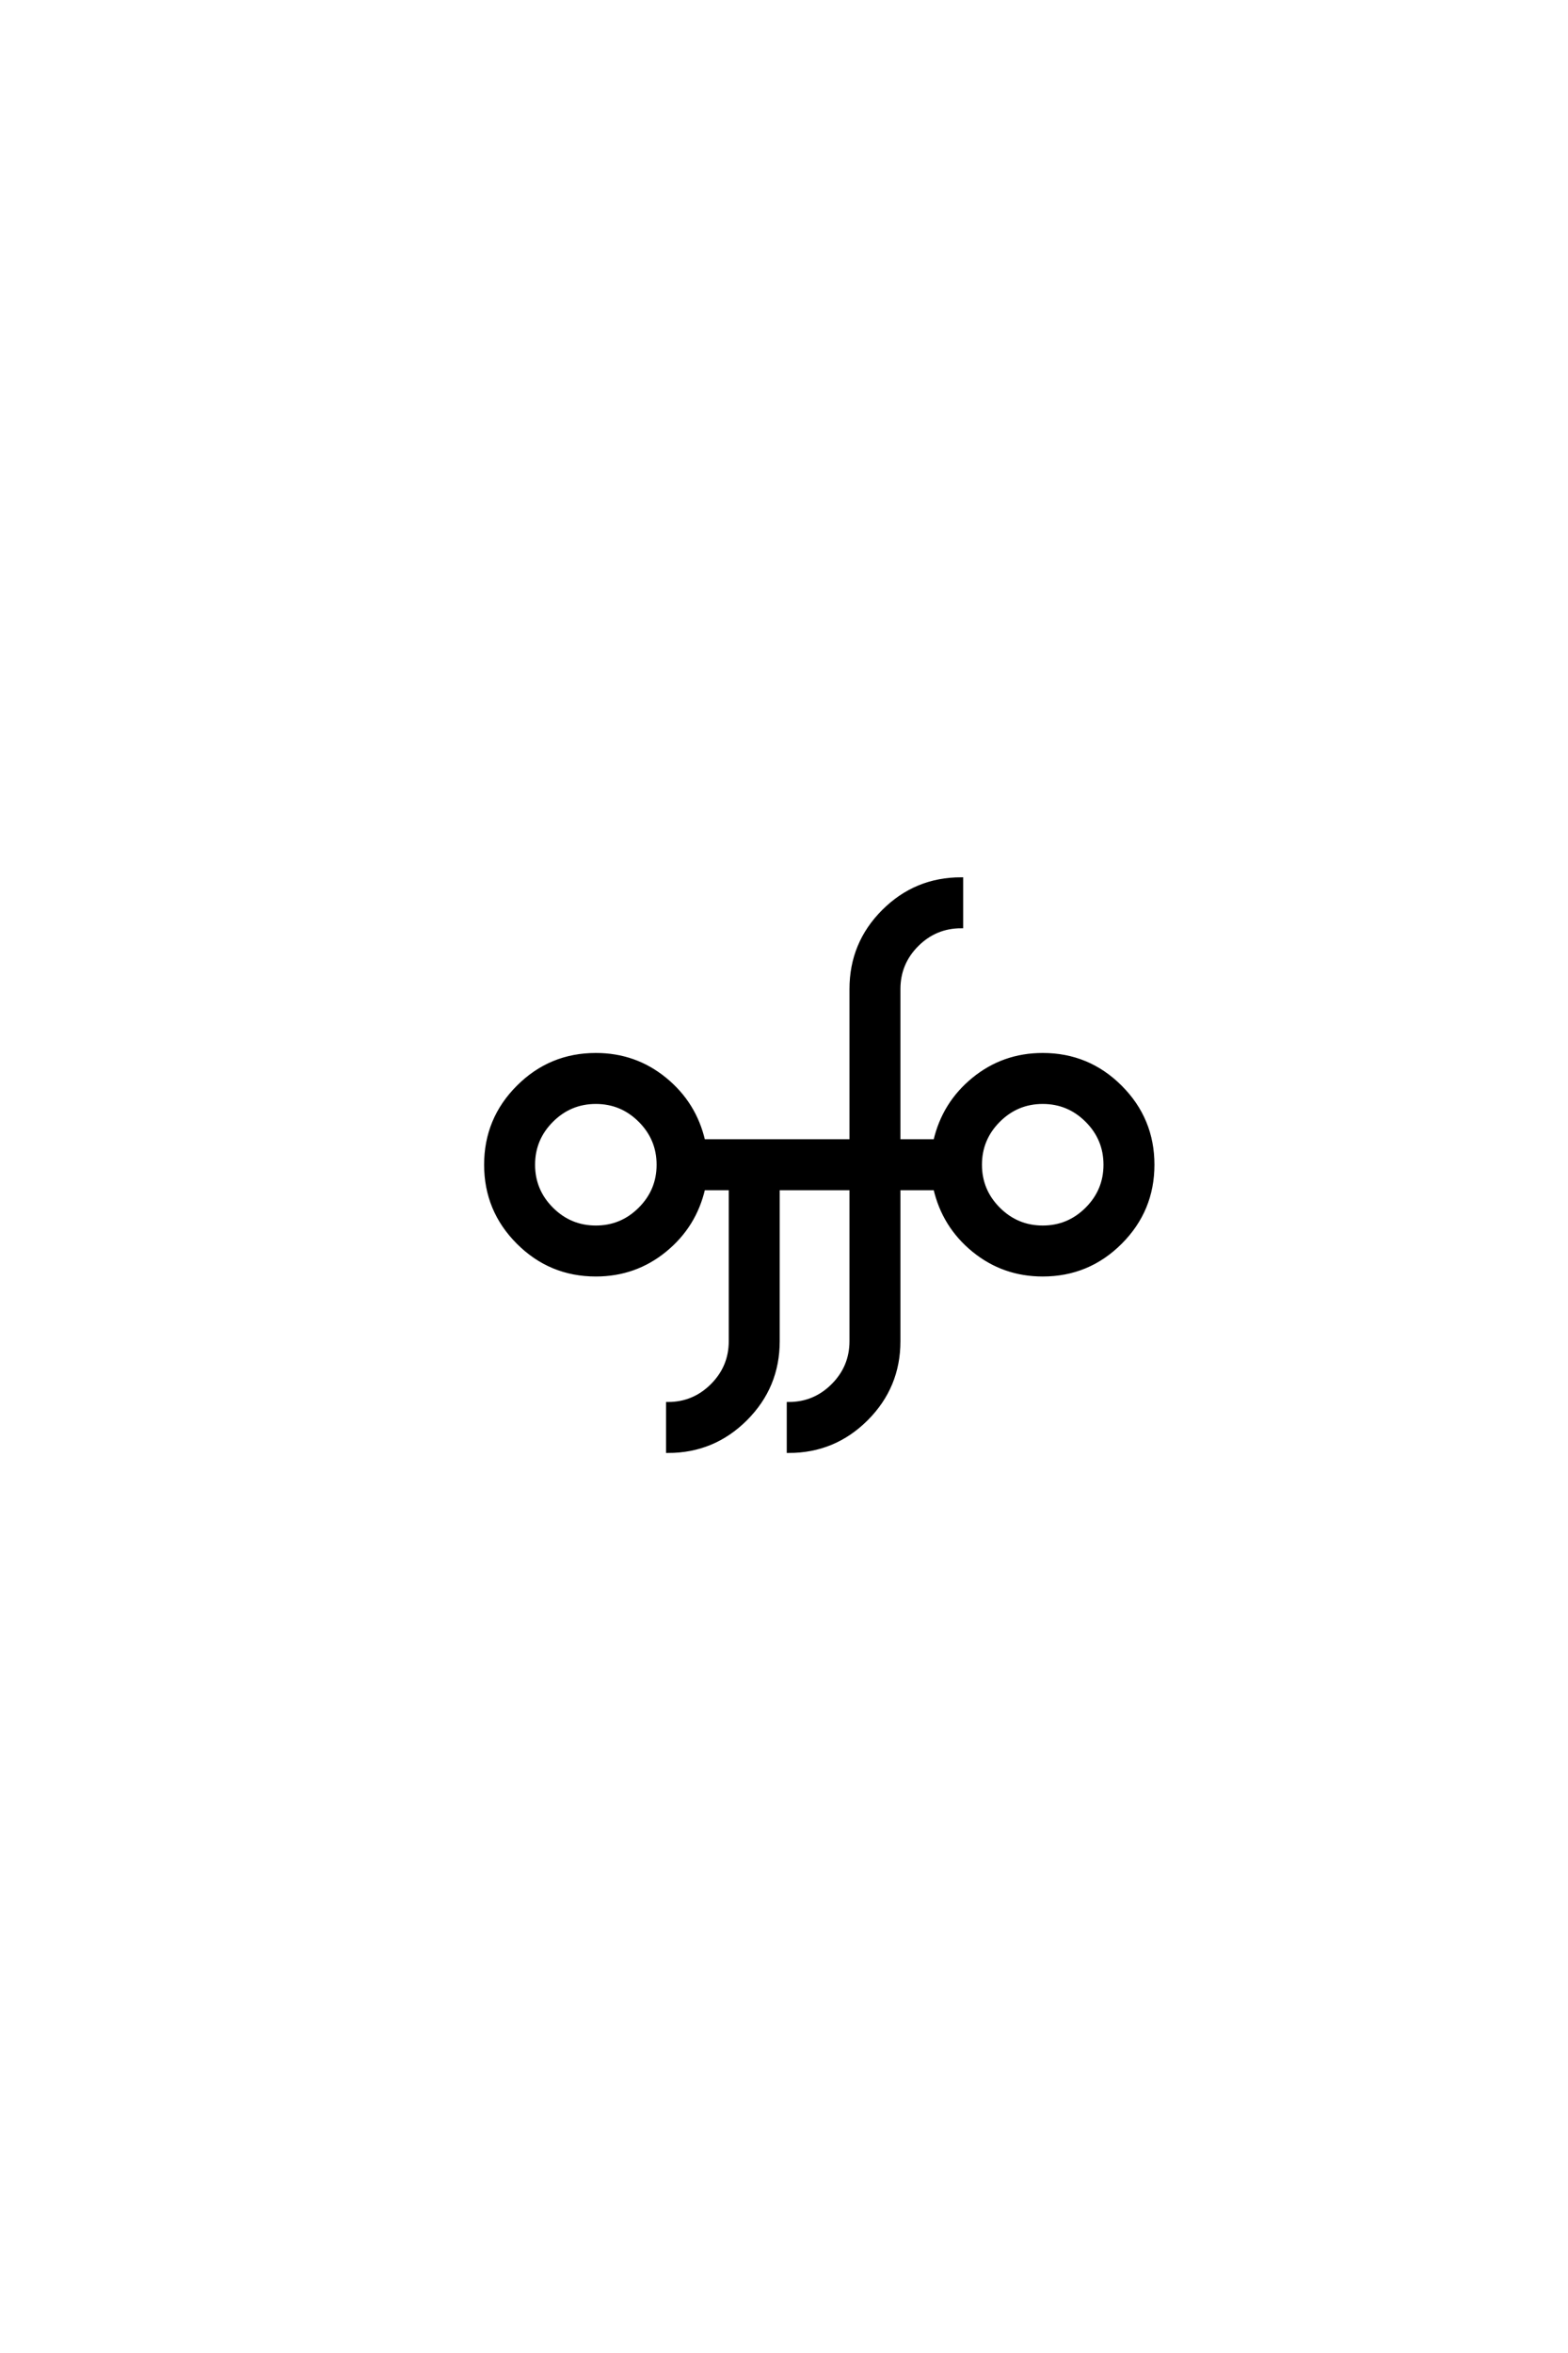 <?xml version='1.0' encoding='UTF-8'?>
<!DOCTYPE svg PUBLIC "-//W3C//DTD SVG 1.0//EN"
"http://www.w3.org/TR/2001/REC-SVG-20010904/DTD/svg10.dtd">

<svg xmlns='http://www.w3.org/2000/svg' version='1.0' width='40.0' height='60.0'>

 <g transform='scale(0.1 -0.1) translate(110.0 -370.0)'>
  <path d='M144.703 84.297
Q140 79.594 140 73
Q140 66.406 144.703 61.703
Q149.406 57 156 57
Q162.594 57 167.297 61.703
Q172 66.406 172 73
Q172 79.594 167.297 84.297
Q162.594 89 156 89
Q149.406 89 144.703 84.297
Q149.406 89 144.703 84.297
M30.703 84.297
Q26 79.594 26 73
Q26 66.406 30.703 61.703
Q35.406 57 42 57
Q48.594 57 53.297 61.703
Q58 66.406 58 73
Q58 79.594 53.297 84.297
Q48.594 89 42 89
Q35.406 89 30.703 84.297
Q35.406 89 30.703 84.297
M69.406 67
Q67.203 57.406 59.594 51.203
Q52 45 42 45
Q30.406 45 22.203 53.203
Q14 61.406 14 73
Q14 84.594 22.203 92.797
Q30.406 101 42 101
Q52 101 59.594 94.797
Q67.203 88.594 69.406 79
L107.203 79
L107.203 117.797
Q107.203 129.406 115.391 137.594
Q123.594 145.797 135.203 145.797
L135.203 133.797
Q128.594 133.797 123.891 129.094
Q119.203 124.406 119.203 117.797
L119.203 79
L128.594 79
Q130.797 88.594 138.391 94.797
Q146 101 156 101
Q167.594 101 175.797 92.797
Q184 84.594 184 73
Q184 61.406 175.797 53.203
Q167.594 45 156 45
Q146 45 138.391 51.203
Q130.797 57.406 128.594 67
L119.203 67
L119.203 28
Q119.203 16.406 111 8.203
Q102.797 0 91.203 0
L91.203 12
Q97.797 12 102.5 16.703
Q107.203 21.406 107.203 28
L107.203 67
L88.406 67
L88.406 28
Q88.406 16.406 80.203 8.203
Q72 0 60.406 0
L60.406 12
Q67 12 71.703 16.703
Q76.406 21.406 76.406 28
L76.406 67
L69.406 67
' style='fill: #000000; stroke: #000000'/>
 </g>
</svg>
